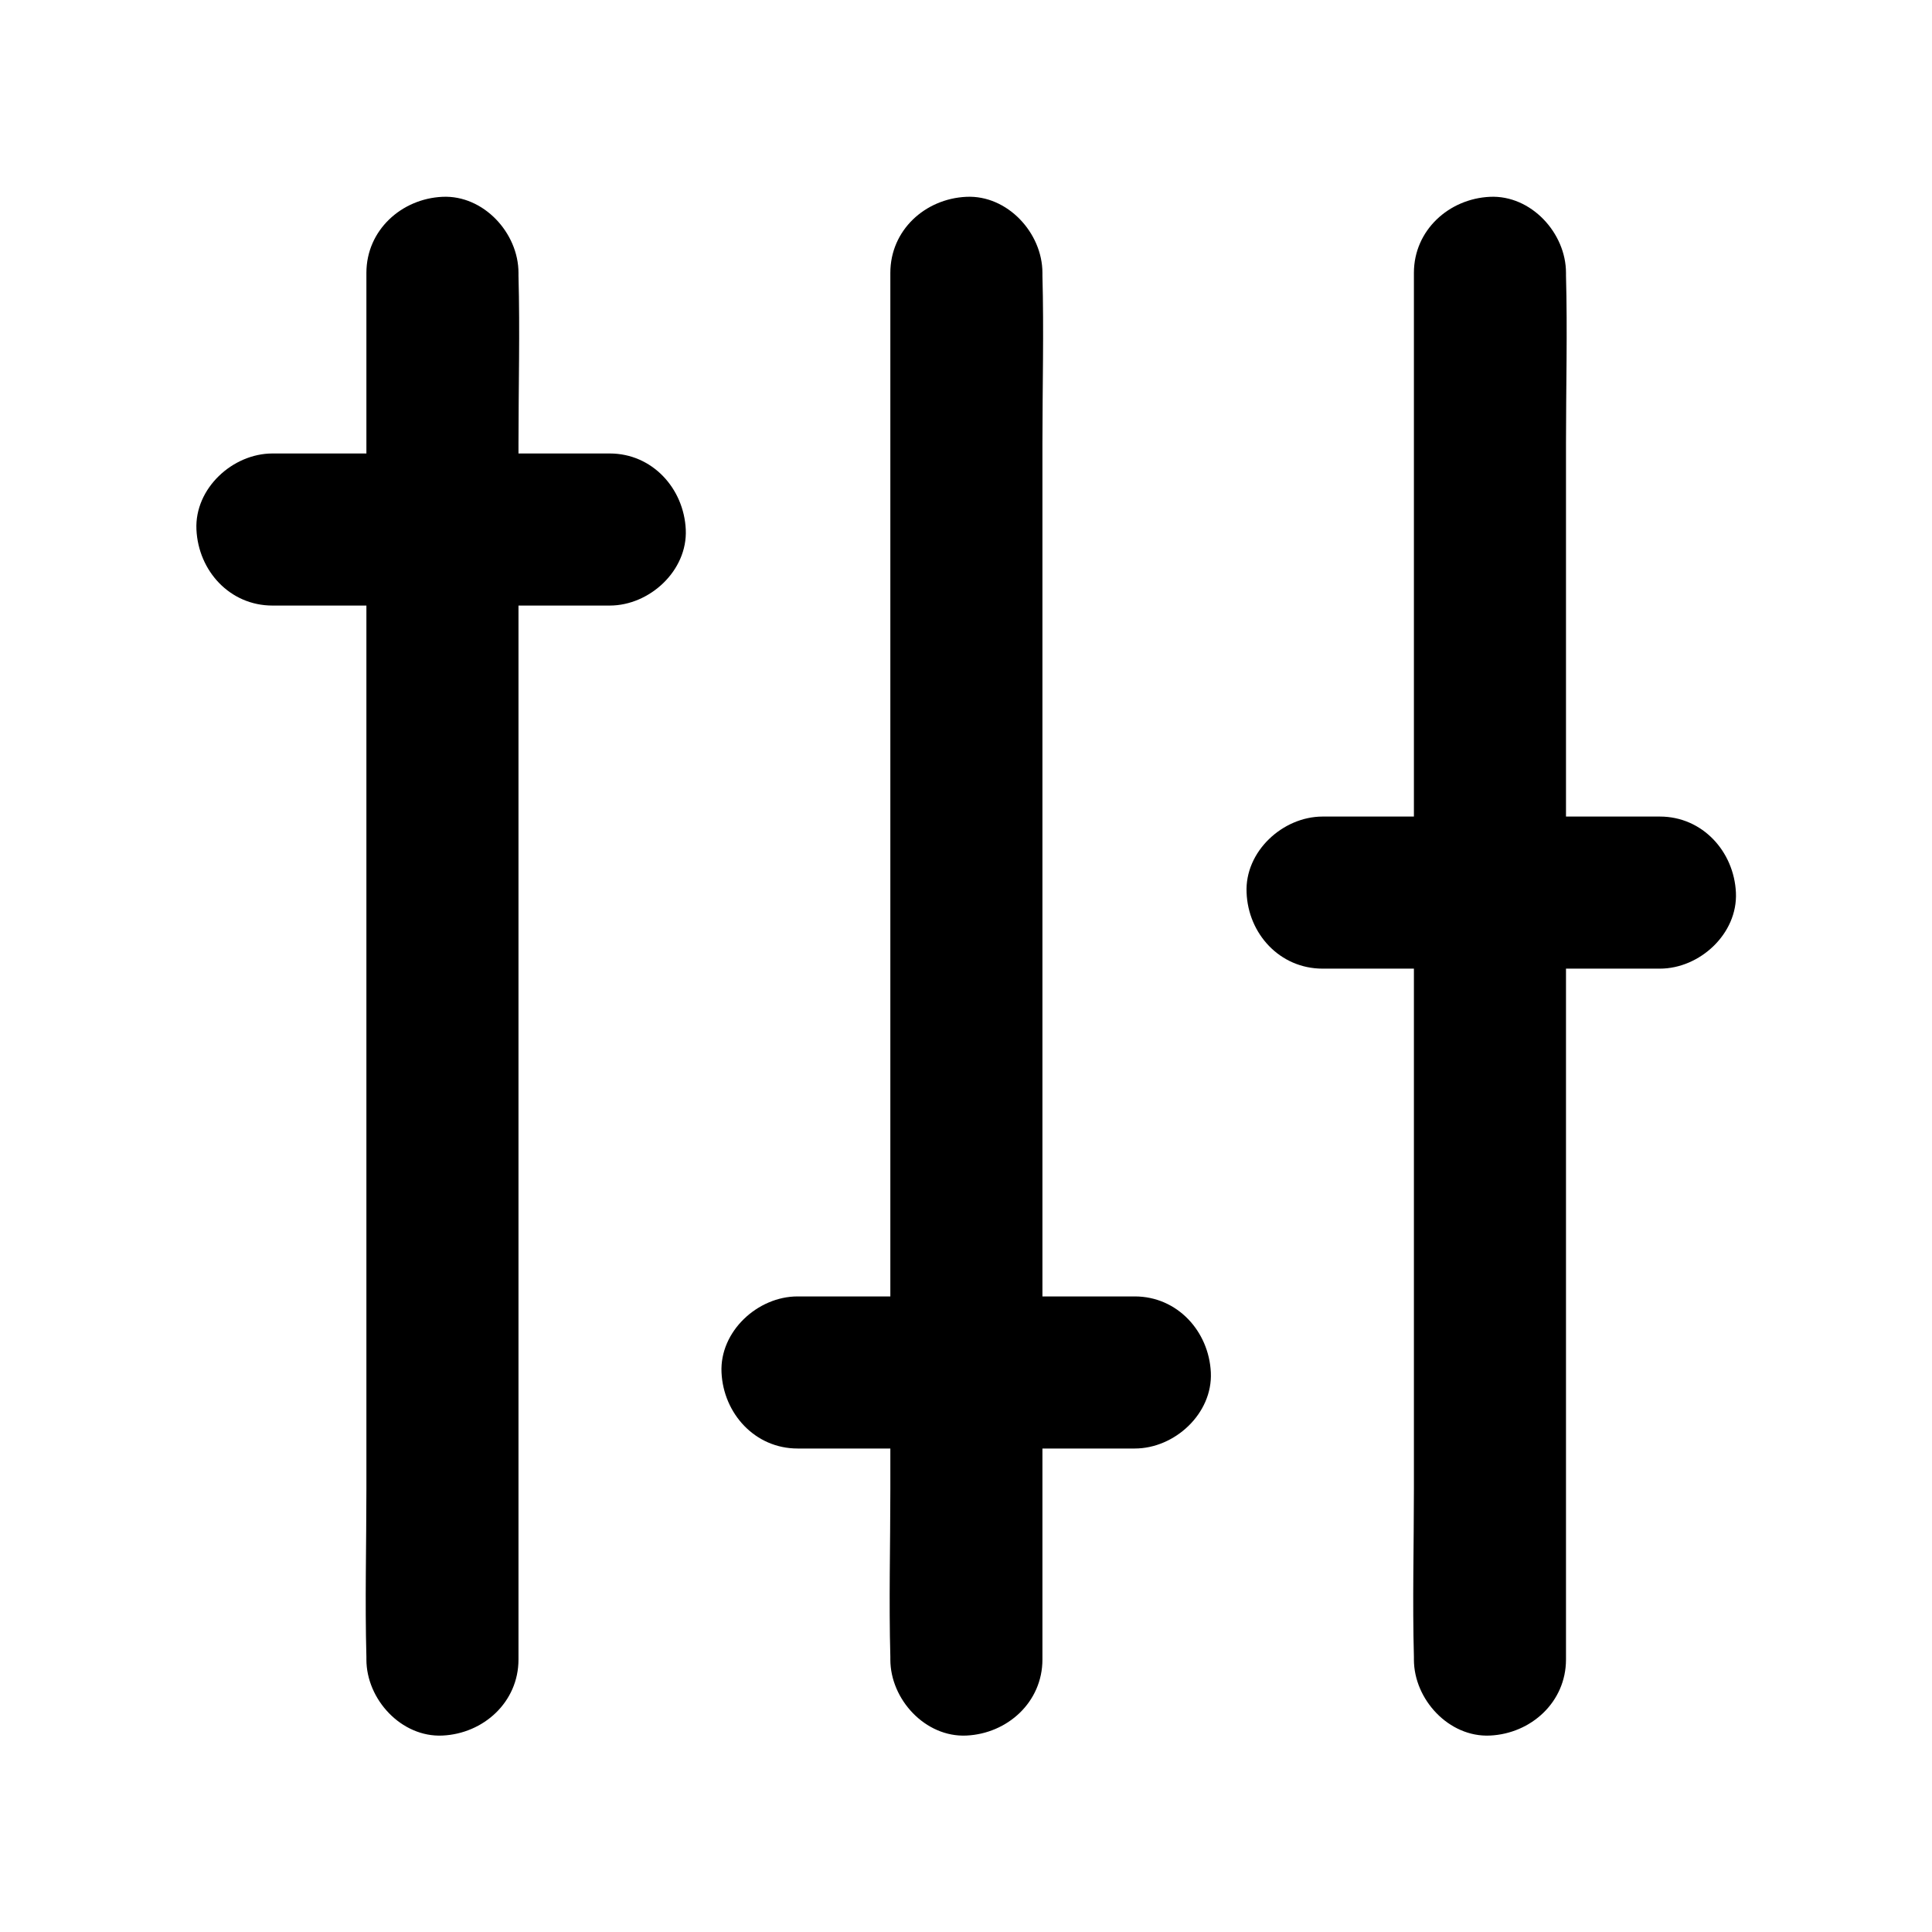 <?xml version="1.0" encoding="UTF-8"?>
<!-- Uploaded to: ICON Repo, www.svgrepo.com, Generator: ICON Repo Mixer Tools -->
<svg fill="#000000" width="800px" height="800px" version="1.1" viewBox="144 144 512 512" xmlns="http://www.w3.org/2000/svg">
 <g>
  <path d="m379.95 216.31v36.578 87.762 106.2 91.793c0 14.812-0.402 29.727 0 44.438v0.707c0 10.578 9.27 20.656 20.152 20.152 10.883-0.504 20.152-8.867 20.152-20.152v-36.578-87.762-106.2-91.793c0-14.812 0.402-29.727 0-44.438v-0.707c0-10.578-9.27-20.656-20.152-20.152-10.98 0.504-20.152 8.867-20.152 20.152z"/>
  <path d="m241.1 216.31v36.578 87.762 106.2 91.793c0 14.812-0.402 29.727 0 44.438v0.707c0 10.578 9.27 20.656 20.152 20.152s20.152-8.867 20.152-20.152v-36.578-87.762-106.2-91.793c0-14.812 0.402-29.727 0-44.438v-0.707c0-10.578-9.27-20.656-20.152-20.152s-20.152 8.867-20.152 20.152z"/>
  <path d="m518.7 216.31v36.578 87.762 106.2 91.793c0 14.812-0.402 29.727 0 44.438v0.707c0 10.578 9.27 20.656 20.152 20.152 10.883-0.504 20.152-8.867 20.152-20.152v-36.578-87.762-106.2-91.793c0-14.812 0.402-29.727 0-44.438v-0.707c0-10.578-9.27-20.656-20.152-20.152-10.883 0.504-20.152 8.867-20.152 20.152z"/>
  <path d="m216.21 304.48h78.09 11.285c10.578 0 20.656-9.27 20.152-20.152-0.504-10.883-8.867-20.152-20.152-20.152h-78.09-11.285c-10.578 0-20.656 9.27-20.152 20.152 0.504 10.984 8.867 20.152 20.152 20.152z"/>
  <path d="m355.36 527.87h78.09 11.285c10.578 0 20.656-9.27 20.152-20.152-0.504-10.883-8.867-20.152-20.152-20.152h-78.09-11.285c-10.578 0-20.656 9.27-20.152 20.152 0.504 10.879 8.867 20.152 20.152 20.152z"/>
  <path d="m494.51 400.7h78.09 11.285c10.578 0 20.656-9.27 20.152-20.152-0.504-10.883-8.867-20.152-20.152-20.152h-78.09-11.285c-10.578 0-20.656 9.27-20.152 20.152 0.406 10.883 8.77 20.152 20.152 20.152z"/>
 </g>
</svg>